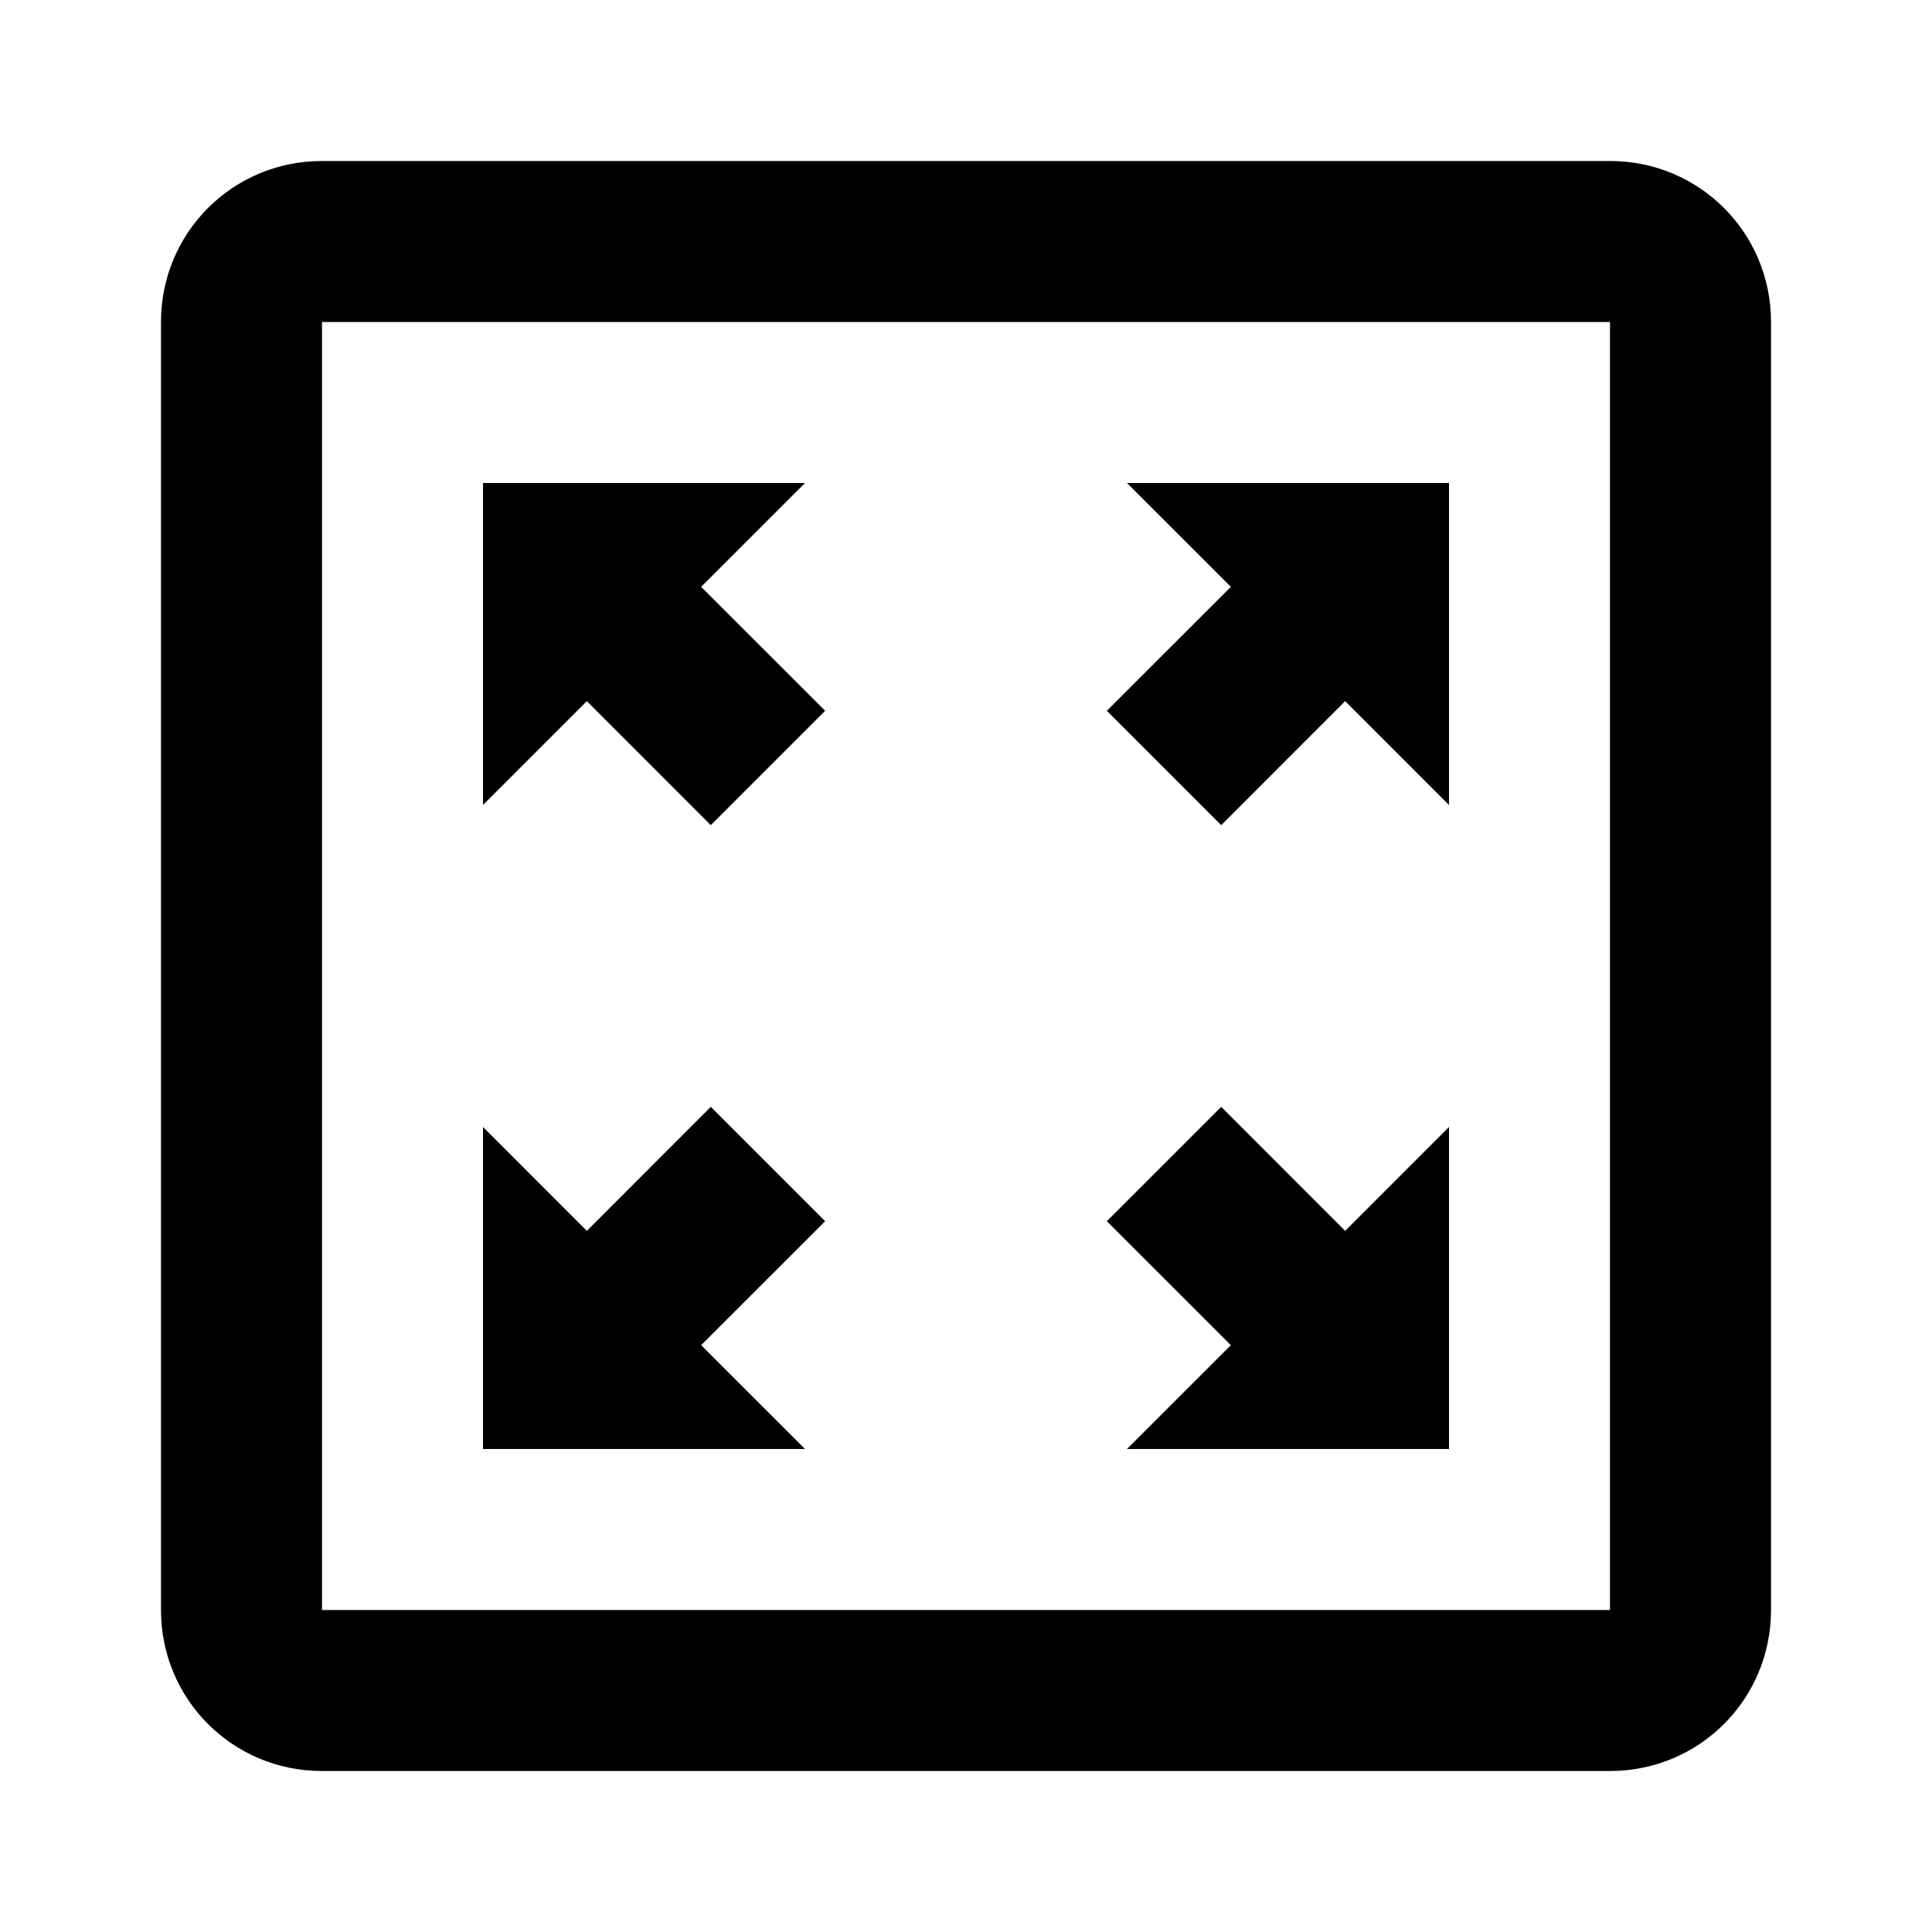<?xml version="1.0" encoding="UTF-8"?> <svg xmlns="http://www.w3.org/2000/svg" width="55" height="55" viewBox="0 0 55 55" fill="none"><path d="M45.833 4.583H9.167C6.623 4.583 4.583 6.623 4.583 9.167V45.833C4.583 48.377 6.623 50.417 9.167 50.417H45.833C48.377 50.417 50.417 48.377 50.417 45.833V9.167C50.417 6.623 48.377 4.583 45.833 4.583ZM45.833 45.833H9.167V9.167H45.833M20.235 23.49L16.706 19.96L13.75 22.917V13.75H22.917L19.96 16.706L23.49 20.235M31.51 20.235L35.04 16.706L32.083 13.75H41.25V22.917L38.294 19.96L34.765 23.49M34.765 31.51L38.294 35.04L41.25 32.083V41.25H32.083L35.04 38.294L31.51 34.765M23.49 34.765L19.96 38.294L22.917 41.25H13.75V32.083L16.706 35.04L20.235 31.51" fill="black"></path></svg> 
